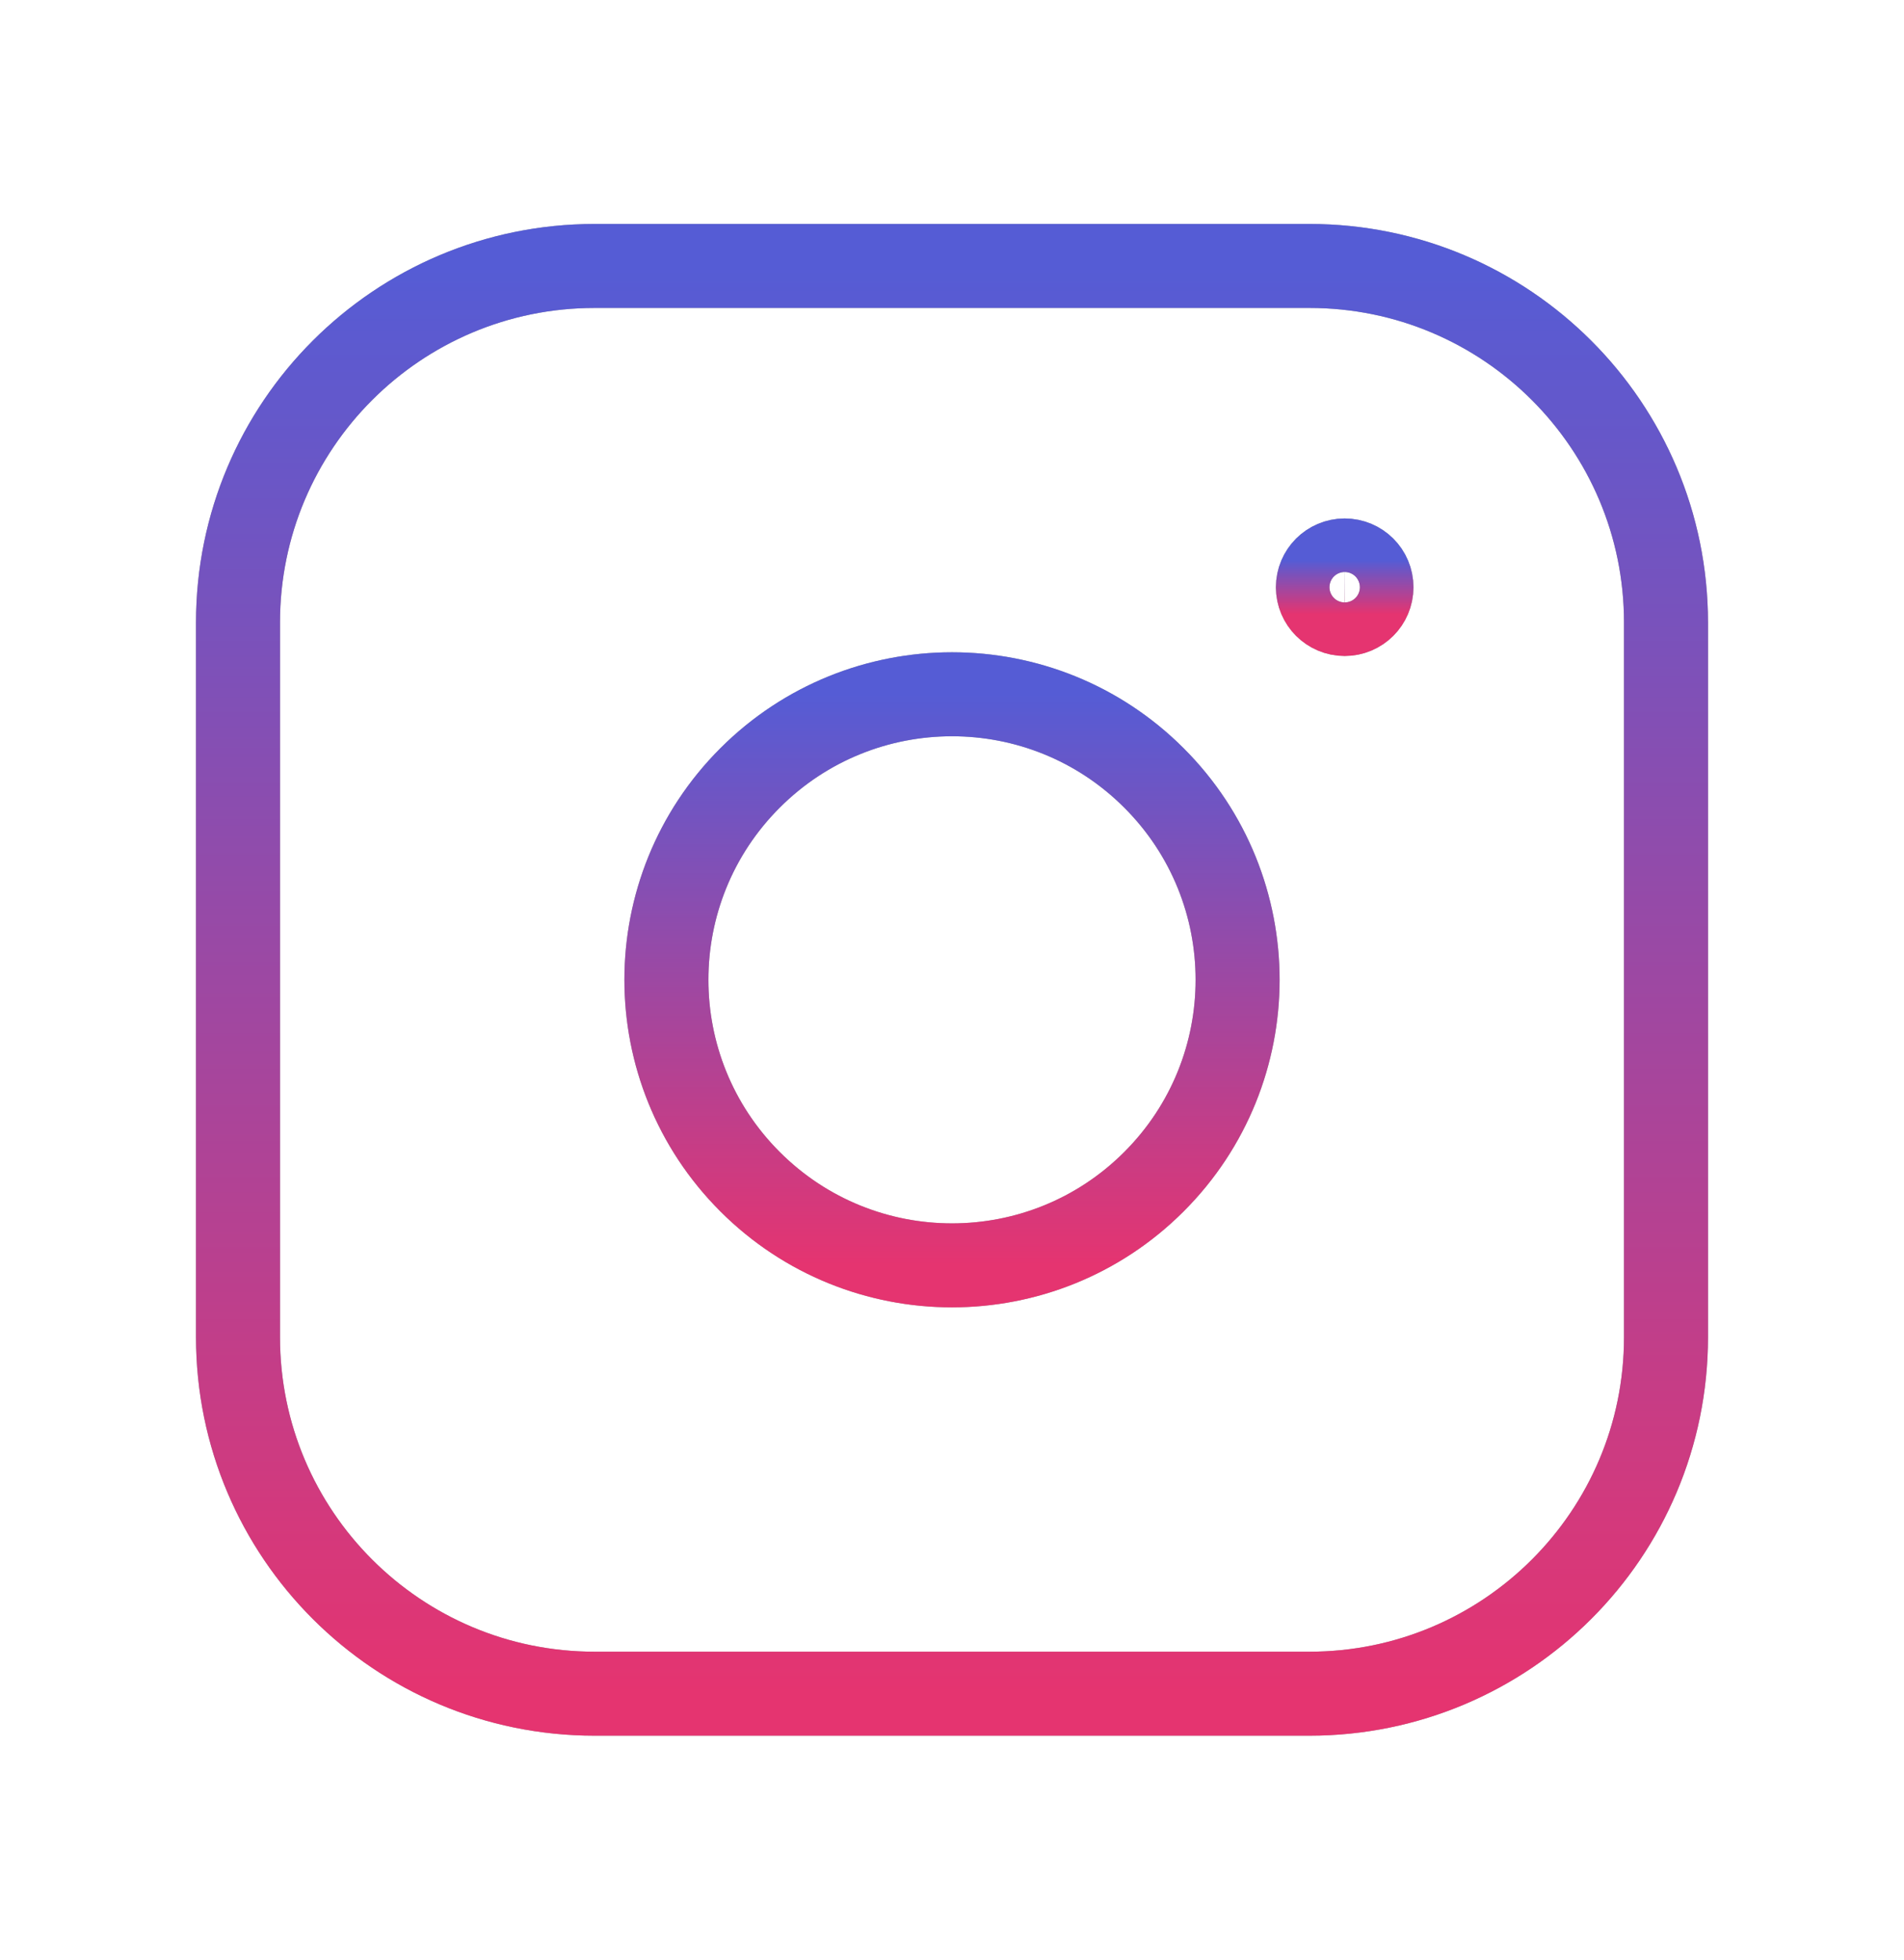 <svg width="34" height="35" viewBox="0 0 34 35" fill="none" xmlns="http://www.w3.org/2000/svg">
<path fill-rule="evenodd" clip-rule="evenodd" d="M10.619 4.75H23.382C26.898 4.75 29.75 7.6 29.75 11.119V23.882C29.75 27.398 26.9 30.25 23.381 30.25H10.619C7.102 30.25 4.25 27.4 4.25 23.881V11.119C4.25 7.602 7.1 4.75 10.619 4.75V4.75Z" stroke="#9F9F9F" stroke-width="1.5" stroke-linecap="round" stroke-linejoin="round"/>
<path fill-rule="evenodd" clip-rule="evenodd" d="M10.619 4.75H23.382C26.898 4.75 29.75 7.6 29.75 11.119V23.882C29.75 27.398 26.9 30.25 23.381 30.25H10.619C7.102 30.25 4.25 27.4 4.25 23.881V11.119C4.25 7.602 7.1 4.75 10.619 4.75V4.75Z" stroke="url(#paint0_linear_18_47)" stroke-width="1.5" stroke-linecap="round" stroke-linejoin="round"/>
<path d="M24.011 10.01C23.747 10.011 23.534 10.225 23.534 10.489C23.534 10.752 23.749 10.966 24.012 10.966C24.276 10.966 24.49 10.752 24.49 10.489C24.491 10.224 24.276 10.01 24.011 10.01Z" stroke="#9F9F9F" stroke-width="1.5" stroke-linecap="round" stroke-linejoin="round"/>
<path d="M24.011 10.01C23.747 10.011 23.534 10.225 23.534 10.489C23.534 10.752 23.749 10.966 24.012 10.966C24.276 10.966 24.49 10.752 24.49 10.489C24.491 10.224 24.276 10.01 24.011 10.01Z" stroke="url(#paint1_linear_18_47)" stroke-width="1.5" stroke-linecap="round" stroke-linejoin="round"/>
<path d="M20.606 13.894C22.598 15.885 22.598 19.114 20.606 21.106C18.615 23.098 15.386 23.098 13.394 21.106C11.402 19.114 11.402 15.885 13.394 13.894C15.386 11.902 18.615 11.902 20.606 13.894" stroke="#9F9F9F" stroke-width="1.5" stroke-linecap="round" stroke-linejoin="round"/>
<path d="M20.606 13.894C22.598 15.885 22.598 19.114 20.606 21.106C18.615 23.098 15.386 23.098 13.394 21.106C11.402 19.114 11.402 15.885 13.394 13.894C15.386 11.902 18.615 11.902 20.606 13.894" stroke="url(#paint2_linear_18_47)" stroke-width="1.5" stroke-linecap="round" stroke-linejoin="round"/>
<defs>
<linearGradient id="paint0_linear_18_47" x1="17" y1="4.75" x2="17" y2="30.25" gradientUnits="userSpaceOnUse">
<stop stop-color="#555CD5"/>
<stop offset="1" stop-color="#E53470"/>
</linearGradient>
<linearGradient id="paint1_linear_18_47" x1="24.012" y1="10.01" x2="24.012" y2="10.966" gradientUnits="userSpaceOnUse">
<stop stop-color="#555CD5"/>
<stop offset="1" stop-color="#E53470"/>
</linearGradient>
<linearGradient id="paint2_linear_18_47" x1="17" y1="12.4" x2="17" y2="22.6" gradientUnits="userSpaceOnUse">
<stop stop-color="#555CD5"/>
<stop offset="1" stop-color="#E53470"/>
</linearGradient>
</defs>
</svg>
